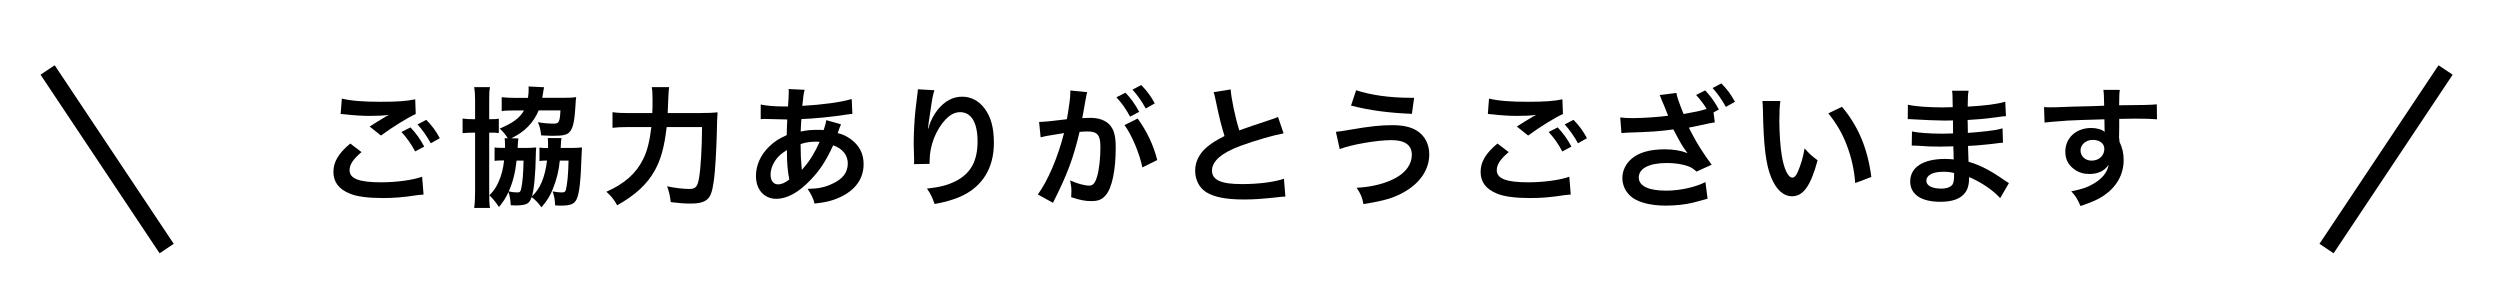 <?xml version="1.0" encoding="UTF-8"?><svg id="_レイヤー_1" xmlns="http://www.w3.org/2000/svg" width="294" height="36" viewBox="0 0 294 36"><defs><style>.cls-1{fill:#fff;stroke:#000;stroke-miterlimit:10;stroke-width:2px;}</style></defs><line class="cls-1" x1="5.6" y1="8.23" x2="19.6" y2="29.23"/><line class="cls-1" x1="287.6" y1="8.23" x2="273.6" y2="29.23"/><g><path d="m42.51,17.89c-.97.81-1.4,1.46-1.4,2.12,0,1,1.12,1.43,3.71,1.43,1.83,0,3.83-.28,4.82-.66l.17,2.1c-.28.02-.32.02-.67.06-1.84.28-2.82.35-4.14.35-1.67,0-3.02-.17-3.83-.51-1.32-.52-1.96-1.37-1.96-2.56s.6-2.19,1.98-3.34l1.33,1.01Zm-2.33-6.3c1.18.28,2.55.38,4.6.38,1.95,0,3.04-.08,4.05-.29l.06,1.73c-.92.4-2.81,1.58-4.09,2.53l-1.33-1.06c.97-.61,1.13-.72,1.52-.94.15-.09.2-.12.4-.25.12-.06.14-.06.34-.18-.67.09-1.33.12-2.3.12-.78,0-2.06-.08-2.81-.18-.18-.01-.29-.03-.35-.03-.03,0-.11-.02-.21-.02l.14-1.82Zm8.1,3.4c.67.72,1.09,1.3,1.61,2.25l-1.07.57c-.51-.94-.94-1.55-1.61-2.29l1.07-.54Zm2.38,1.86c-.46-.84-.97-1.56-1.56-2.22l1.03-.54c.69.71,1.12,1.29,1.59,2.16l-1.06.6Z"/><path d="m55.87,11.81c0-.66-.03-1.1-.11-1.56h1.86c-.08.43-.09.75-.09,1.52v2.25c.69,0,.86-.02,1.13-.06v1.69c-.32-.05-.49-.05-1.13-.05v6.95c0,.92.01,1.36.09,1.9h-1.86c.08-.49.11-1.1.11-1.93v-6.92h-.09c-.63,0-.97.02-1.38.06v-1.72c.41.06.74.08,1.38.08h.09v-2.21Zm3.85,4.46c-.28-.46-.57-.8-.95-1.15,1.55-.66,2.35-1.24,2.85-2.13h-1.15c-.67,0-1.09.01-1.47.08v-1.64c.43.05.95.08,1.56.08h1.53c.06-.4.08-.67.08-1.06,0-.05,0-.12-.02-.28l1.84.09c-.05.14-.06.29-.14.75-.03.21-.05.31-.08.49h2.56c.55,0,.97-.01,1.43-.08-.05.32-.06.55-.09,1.07-.12,1.95-.31,2.67-.75,3.1-.32.29-.78.38-1.96.38-.35,0-.63-.02-1.32-.05-.08-.67-.14-.98-.38-1.55.55.11,1.3.17,1.87.17.6,0,.71-.2.78-1.56h-2.56c-.61,1.47-1.67,2.54-3.22,3.28l.84.02c-.05.23-.06.4-.08.81,0,.08,0,.15-.01.31h.78c.63,0,.93-.02,1.4-.06-.03.29-.05.51-.05.97-.03,2.05-.21,4.06-.46,4.78.97-.87,1.53-2.21,1.78-4.2h-.37c-.15,0-.35.02-.52.05v-1.59c.26.05.37.06,1.01.06v-.54c0-.29-.02-.44-.03-.63h1.61c-.05.25-.05.32-.08.9,0,.11,0,.15-.01.26h1.12c.61,0,.92-.02,1.38-.06-.03.35-.03.48-.05.95-.09,2.94-.26,4.49-.58,5.14-.28.57-.72.75-1.84.75-.14,0-.34,0-.69-.03-.02-.66-.09-1.03-.29-1.64.45.09.78.12,1.07.12.31,0,.43-.08.48-.29.18-.69.29-1.87.32-3.45h-1.03c-.12,1.23-.37,2.22-.83,3.36-.32.81-.66,1.35-1.33,2.13-.37-.52-.64-.81-1.15-1.2-.17.49-.32.67-.66.83-.23.09-.74.15-1.2.15-.11,0-.28,0-.6-.03-.03-.63-.09-1-.26-1.55-.34.71-.57,1.09-1.12,1.76-.48-.69-.58-.81-1.12-1.37.52-.55.83-1,1.09-1.63.34-.77.52-1.5.63-2.47h-.37c-.38,0-.55.02-.75.05v-1.58c.25.03.4.05.86.05h.37v-.32c0-.41-.02-.58-.05-.81h.37Zm1.03,2.62c-.15,1.38-.43,2.52-.92,3.62.32.08.69.12,1,.12s.38-.09.46-.43c.17-.74.25-1.81.28-3.31h-.81Z"/><path d="m82.41,13.29c.92,0,1.46-.02,1.98-.08q-.06.6-.09,2.32c-.05,2.1-.2,4.69-.35,5.71-.2,1.41-.41,1.95-.89,2.29-.4.29-.97.41-1.83.41-.71,0-1.38-.05-2.35-.17-.09-.78-.2-1.23-.43-1.86.98.2,1.87.31,2.64.31.72,0,.95-.28,1.12-1.3.2-1.15.34-3.53.35-5.98h-4.16c-.26,2.27-.67,3.82-1.4,5.11-.89,1.61-2.29,2.9-4.42,4.09-.34-.64-.74-1.13-1.27-1.59,2.1-.92,3.5-2.15,4.32-3.82.48-.94.77-2.12.97-3.79h-2.67c-.78,0-1.38.03-1.9.09v-1.84c.55.08,1.07.11,1.95.11h2.73c.03-.61.03-.77.03-1.56,0-.74-.03-1.18-.09-1.49h2.04q-.08.4-.17,3.05h3.88Z"/><path d="m98.9,14.63q-.06.12-.18.44c-.15.43-.17.45-.21.58.63.15,1.07.37,1.59.75.98.74,1.46,1.69,1.46,2.9,0,1.67-.91,2.98-2.64,3.83-.91.44-1.78.67-3.13.81-.17-.66-.31-.94-.81-1.73,1.24-.02,2.02-.18,2.93-.61,1.23-.58,1.79-1.33,1.79-2.39,0-.97-.63-1.75-1.72-2.12-.84,1.83-1.56,2.93-2.67,4.08-1.38,1.46-2.74,2.21-4.02,2.21-1.43,0-2.39-1.09-2.39-2.68,0-1.26.54-2.47,1.52-3.43.61-.6,1.18-.98,2.1-1.38,0-.49.03-1.1.06-1.84-.17,0-1-.02-2.48-.06h-.29s-.18,0-.35.02v-1.72c.69.15,1.59.23,2.87.23h.34q.01-.31.06-.92c.01-.2.03-.58.03-.88,0-.06,0-.12-.03-.25l1.9.09c-.12.41-.18.81-.28,1.89,2.45-.14,4.63-.44,5.81-.81l.08,1.76c-.21.01-.28.01-.6.06-1.69.28-4.17.51-5.4.54-.05.66-.06,1.15-.08,1.47.83-.17,1.18-.2,2.12-.2.18,0,.31,0,.58.03.17-.49.26-.81.31-1.17l1.73.49Zm-7.59,4.06c-.46.6-.69,1.23-.69,1.87,0,.69.34,1.12.87,1.12.43,0,.84-.18,1.33-.58-.2-1-.28-1.98-.28-3.46-.67.44-.94.67-1.24,1.06Zm3.01,1.27q.06-.09.17-.21c.72-.81,1.33-1.79,1.9-3.07-.17-.02-.25-.02-.4-.02-.67,0-1.23.08-1.84.28.02,1.41.02,1.56.11,2.64q.02.09.02.2c0,.08,0,.09.01.17h.03Z"/><path d="m109.89,10.61c-.18.52-.26.92-.55,2.96-.11.64-.17,1.17-.2,1.53h.05q.03-.09.09-.34c.15-.54.55-1.29.97-1.83.84-1.04,1.79-1.56,2.91-1.56,1.04,0,1.96.49,2.62,1.38.77,1.03,1.1,2.27,1.1,4.08,0,2.96-1.38,5.17-3.96,6.3-.78.35-1.86.66-3.01.86-.31-.87-.48-1.21-.9-1.81,1.53-.17,2.42-.4,3.36-.87,1.78-.9,2.59-2.36,2.59-4.69,0-2.21-.74-3.43-2.05-3.43-.58,0-1.12.26-1.66.81-1.2,1.24-1.93,3.13-1.93,4.95v.32l-1.84.03c.02-.09.02-.17.02-.2v-.29c-.02-.45-.05-1.58-.05-1.89,0-1.24.09-2.94.21-4l.23-1.9c.03-.26.05-.32.05-.52l1.95.11Z"/><path d="m127.7,11.53c-.08.44-.18,1.07-.34,1.9q-.05.26-.09.46c.46-.02.67-.03.95-.03,1.01,0,1.76.28,2.27.81.52.58.72,1.32.72,2.71,0,2.64-.44,4.74-1.18,5.58-.43.51-.89.69-1.7.69-.71,0-1.33-.12-2.36-.46.01-.29.03-.52.03-.67,0-.4-.03-.71-.15-1.3.83.37,1.7.61,2.24.61.44,0,.69-.29.92-1.04.25-.8.4-2.19.4-3.5,0-1.41-.35-1.83-1.53-1.83-.32,0-.57.02-.92.05-.75,3.14-1.44,5-3.13,8.34l-1.78-.98c1.18-1.61,2.36-4.37,3.08-7.22q-.23.03-.72.12l-1.4.23c-.25.05-.41.09-.63.15l-.18-1.81c.69-.02,1.49-.09,3.27-.32.29-1.7.4-2.58.4-3.1v-.28l1.99.2c-.05.12-.09.32-.12.48l-.03.2Zm4.66-.63c.67.72,1.09,1.3,1.61,2.25l-1.07.57c-.51-.94-.94-1.55-1.61-2.28l1.07-.54Zm1.43,3.04c1.06,1.46,1.86,3.11,2.3,4.88l-1.75.87c-.31-1.61-1.26-3.86-2.1-4.98l1.55-.77Zm.95-1.18c-.46-.84-.97-1.56-1.56-2.22l1.03-.54c.69.71,1.12,1.29,1.59,2.16l-1.06.6Z"/><path d="m144.73,10.53c.06,1.03.52,3.24,1.01,4.8q1-.37,3.97-1.35c.28-.09.35-.12.58-.23l.66,1.93c-1.33.26-3.34.84-5.06,1.47-2.24.83-3.36,1.81-3.36,2.91s1.04,1.59,3.51,1.59c1.92,0,3.8-.23,4.95-.63l.17,2.1c-.34,0-.41.02-1.24.11-1.66.17-2.51.23-3.59.23-2.13,0-3.47-.26-4.45-.84-.84-.51-1.33-1.46-1.33-2.56,0-1.03.49-2.01,1.36-2.74.6-.51,1.09-.81,2.09-1.32-.38-1.24-.64-2.27-1.03-4.16-.15-.74-.17-.77-.25-1l1.99-.32Z"/><path d="m157.09,15.5q.4-.02,1.78-.26c2.18-.38,3.51-.52,4.82-.52s2.19.2,2.9.63c.95.57,1.49,1.59,1.49,2.81,0,1.75-1.06,3.34-2.91,4.4-1.26.72-2.33,1.04-4.83,1.44-.15-.81-.32-1.2-.8-1.92,1.78-.08,3.44-.51,4.62-1.17,1.21-.67,1.87-1.64,1.87-2.7,0-1.15-.81-1.73-2.41-1.73-1.73,0-4.8.54-6.07,1.06l-.45-2.04Zm2.39-4.89c1.7.57,3.97.89,6.39.89h.43l-.26,1.89c-2.79-.12-4.91-.4-7.16-.97l.6-1.81Z"/><path d="m177.42,17.89c-.97.81-1.4,1.46-1.4,2.12,0,1,1.12,1.43,3.71,1.43,1.83,0,3.83-.28,4.82-.66l.17,2.1c-.28.02-.32.02-.67.06-1.84.28-2.82.35-4.14.35-1.67,0-3.02-.17-3.83-.51-1.32-.52-1.96-1.37-1.96-2.56s.6-2.19,1.98-3.34l1.33,1.01Zm-2.33-6.3c1.18.28,2.55.38,4.6.38,1.95,0,3.04-.08,4.05-.29l.06,1.73c-.92.4-2.81,1.58-4.09,2.53l-1.33-1.06c.97-.61,1.13-.72,1.52-.94.15-.09.2-.12.4-.25.12-.06.14-.06.34-.18-.67.09-1.33.12-2.3.12-.78,0-2.06-.08-2.81-.18-.18-.01-.29-.03-.35-.03-.03,0-.11-.02-.21-.02l.14-1.82Zm8.1,3.4c.67.72,1.09,1.3,1.61,2.25l-1.07.57c-.51-.94-.94-1.55-1.61-2.29l1.07-.54Zm2.38,1.86c-.46-.84-.97-1.56-1.56-2.22l1.03-.54c.69.71,1.12,1.29,1.59,2.16l-1.06.6Z"/><path d="m197.15,10.96c.08.46.23.92.84,2.45,1.69-.31,1.84-.34,2.71-.6-.32-.55-.74-1.1-1.24-1.64l1.07-.54c.67.72,1.09,1.3,1.61,2.25l-.63.34.15,1.17-.28.05c-.17.03-.29.05-.35.06,0,0-.18.05-.37.08-.43.09-1.1.25-2.05.43.12.21.2.38.21.41l.18.35c.55,1.07,1.35,2.33,2.29,3.6l-1.78.81c-.38-.35-.63-.51-1.06-.66-.69-.23-1.5-.35-2.42-.35-2.09,0-3.31.63-3.31,1.7,0,1,1.13,1.55,3.22,1.55,1.62,0,3.42-.4,4.62-1.01l.25,1.96c-.26.08-1.5.41-1.7.46-.92.23-2.12.35-3.22.35-1.9,0-3.44-.43-4.2-1.17-.58-.55-.9-1.3-.9-2.07,0-.87.4-1.69,1.1-2.29.89-.74,2.16-1.09,3.91-1.09,1.01,0,1.89.15,2.65.45-.57-.75-.83-1.2-1.66-2.79-1.69.23-2.65.29-5.44.38q-.43.02-.67.05l-.14-1.84c.46.06.86.08,1.49.08,1.15,0,3.19-.14,4.14-.28-.05-.14-.45-1.13-.49-1.23l-.26-.6-.17-.46s-.05-.06-.08-.14l1.98-.25Zm5.81,1.61c-.46-.84-.97-1.56-1.56-2.22l1.03-.54c.71.71,1.12,1.29,1.6,2.16l-1.06.6Z"/><path d="m209.37,11.87c-.08.57-.12,1.32-.12,2.33,0,1.33.12,3.17.29,4.11.26,1.59.75,2.58,1.24,2.58.23,0,.45-.23.63-.66.37-.83.64-1.75.81-2.78.54.61.78.84,1.53,1.4-.8,2.99-1.69,4.23-2.99,4.23-1.03,0-1.86-.75-2.47-2.22-.63-1.53-.9-3.76-.97-8-.02-.54-.02-.64-.06-.98h2.1Zm7.25.69c1.93,2.32,3.01,4.88,3.45,8.25l-1.9.72c-.09-1.44-.44-3.04-.98-4.43-.52-1.4-1.26-2.64-2.18-3.77l1.61-.77Z"/><path d="m235.23,23.31c-.67-.75-1.73-1.53-2.84-2.1-.34-.18-.46-.23-.83-.38v.17c0,.97-.28,1.62-.86,2.07-.58.45-1.41.66-2.53.66-2.24,0-3.53-.87-3.53-2.39,0-1.67,1.52-2.65,4.09-2.65.37,0,.63.02,1.03.06q0-.18-.02-.37v-.34q-.01-.21-.03-.83c-.74.02-1.21.03-1.53.03-.94,0-1.5-.01-2.78-.11-.2-.01-.35-.01-.58-.01l.03-1.66c.66.15,2.12.26,3.57.26.31,0,.83-.02,1.26-.03,0-.14,0-.66-.01-1.53-.49.02-.74.02-.97.02-.75,0-2.73-.08-3.76-.15-.17-.02-.29-.02-.34-.02h-.25l.02-1.7c.78.2,2.36.32,4.12.32.25,0,.77-.02,1.15-.03-.02-1.53-.02-1.55-.08-1.93h1.95c-.08.41-.09.61-.11,1.87,2.09-.12,3.42-.29,4.42-.58l.08,1.7q-.34.01-1.21.14c-1.35.18-1.95.23-3.3.31.02.38.02.57.03,1.52q.77-.05,2.18-.2c.97-.12,1.21-.15,1.9-.34l.05,1.69c-.26.01-.64.06-1,.11-.23.03-.92.11-2.07.21-.21.02-.44.03-1.04.06q.05,1.49.06,1.86c1.35.4,2.55,1,4.2,2.16.26.17.34.23.55.35l-1.04,1.79Zm-6.7-3.11c-1.24,0-1.99.4-1.99,1.06,0,.57.66.92,1.75.92.64,0,1.12-.18,1.33-.49.12-.2.18-.52.18-.98v-.37c-.51-.11-.81-.14-1.27-.14Z"/><path d="m249.23,16.3c0,.06.02.18.02.37.34.71.49,1.33.49,2.16,0,1.67-.8,3.11-2.29,4.14-.64.45-1.35.77-2.78,1.26-.43-.95-.58-1.18-1.09-1.73,1.26-.25,1.89-.46,2.61-.89,1.04-.6,1.66-1.38,1.78-2.24-.44.71-1.24,1.09-2.25,1.09-.71,0-1.26-.17-1.78-.55-.72-.52-1.06-1.2-1.06-2.07,0-1.63,1.27-2.79,3.05-2.79.66,0,1.24.17,1.59.46q-.02-.08-.02-.18s-.02-.89-.02-1.3c-2.19.06-3.63.11-4.31.15q-2.32.17-2.73.23l-.06-1.82c.34.03.48.03.75.03.38,0,.63,0,2.61-.08,1-.03,1.15-.03,2.41-.06q.51-.02,1.3-.05-.02-1.46-.09-1.86h1.93c-.06.46-.06.49-.08,1.81,2.67-.01,3.86-.05,4.43-.11l.02,1.76c-.57-.05-1.3-.08-2.58-.08-.37,0-.64,0-1.86.03v1l-.02,1.32Zm-3.13.15c-.78,0-1.43.55-1.43,1.23s.54,1.21,1.3,1.21c.87,0,1.5-.58,1.5-1.38,0-.64-.54-1.06-1.38-1.06Z"/></g></svg>